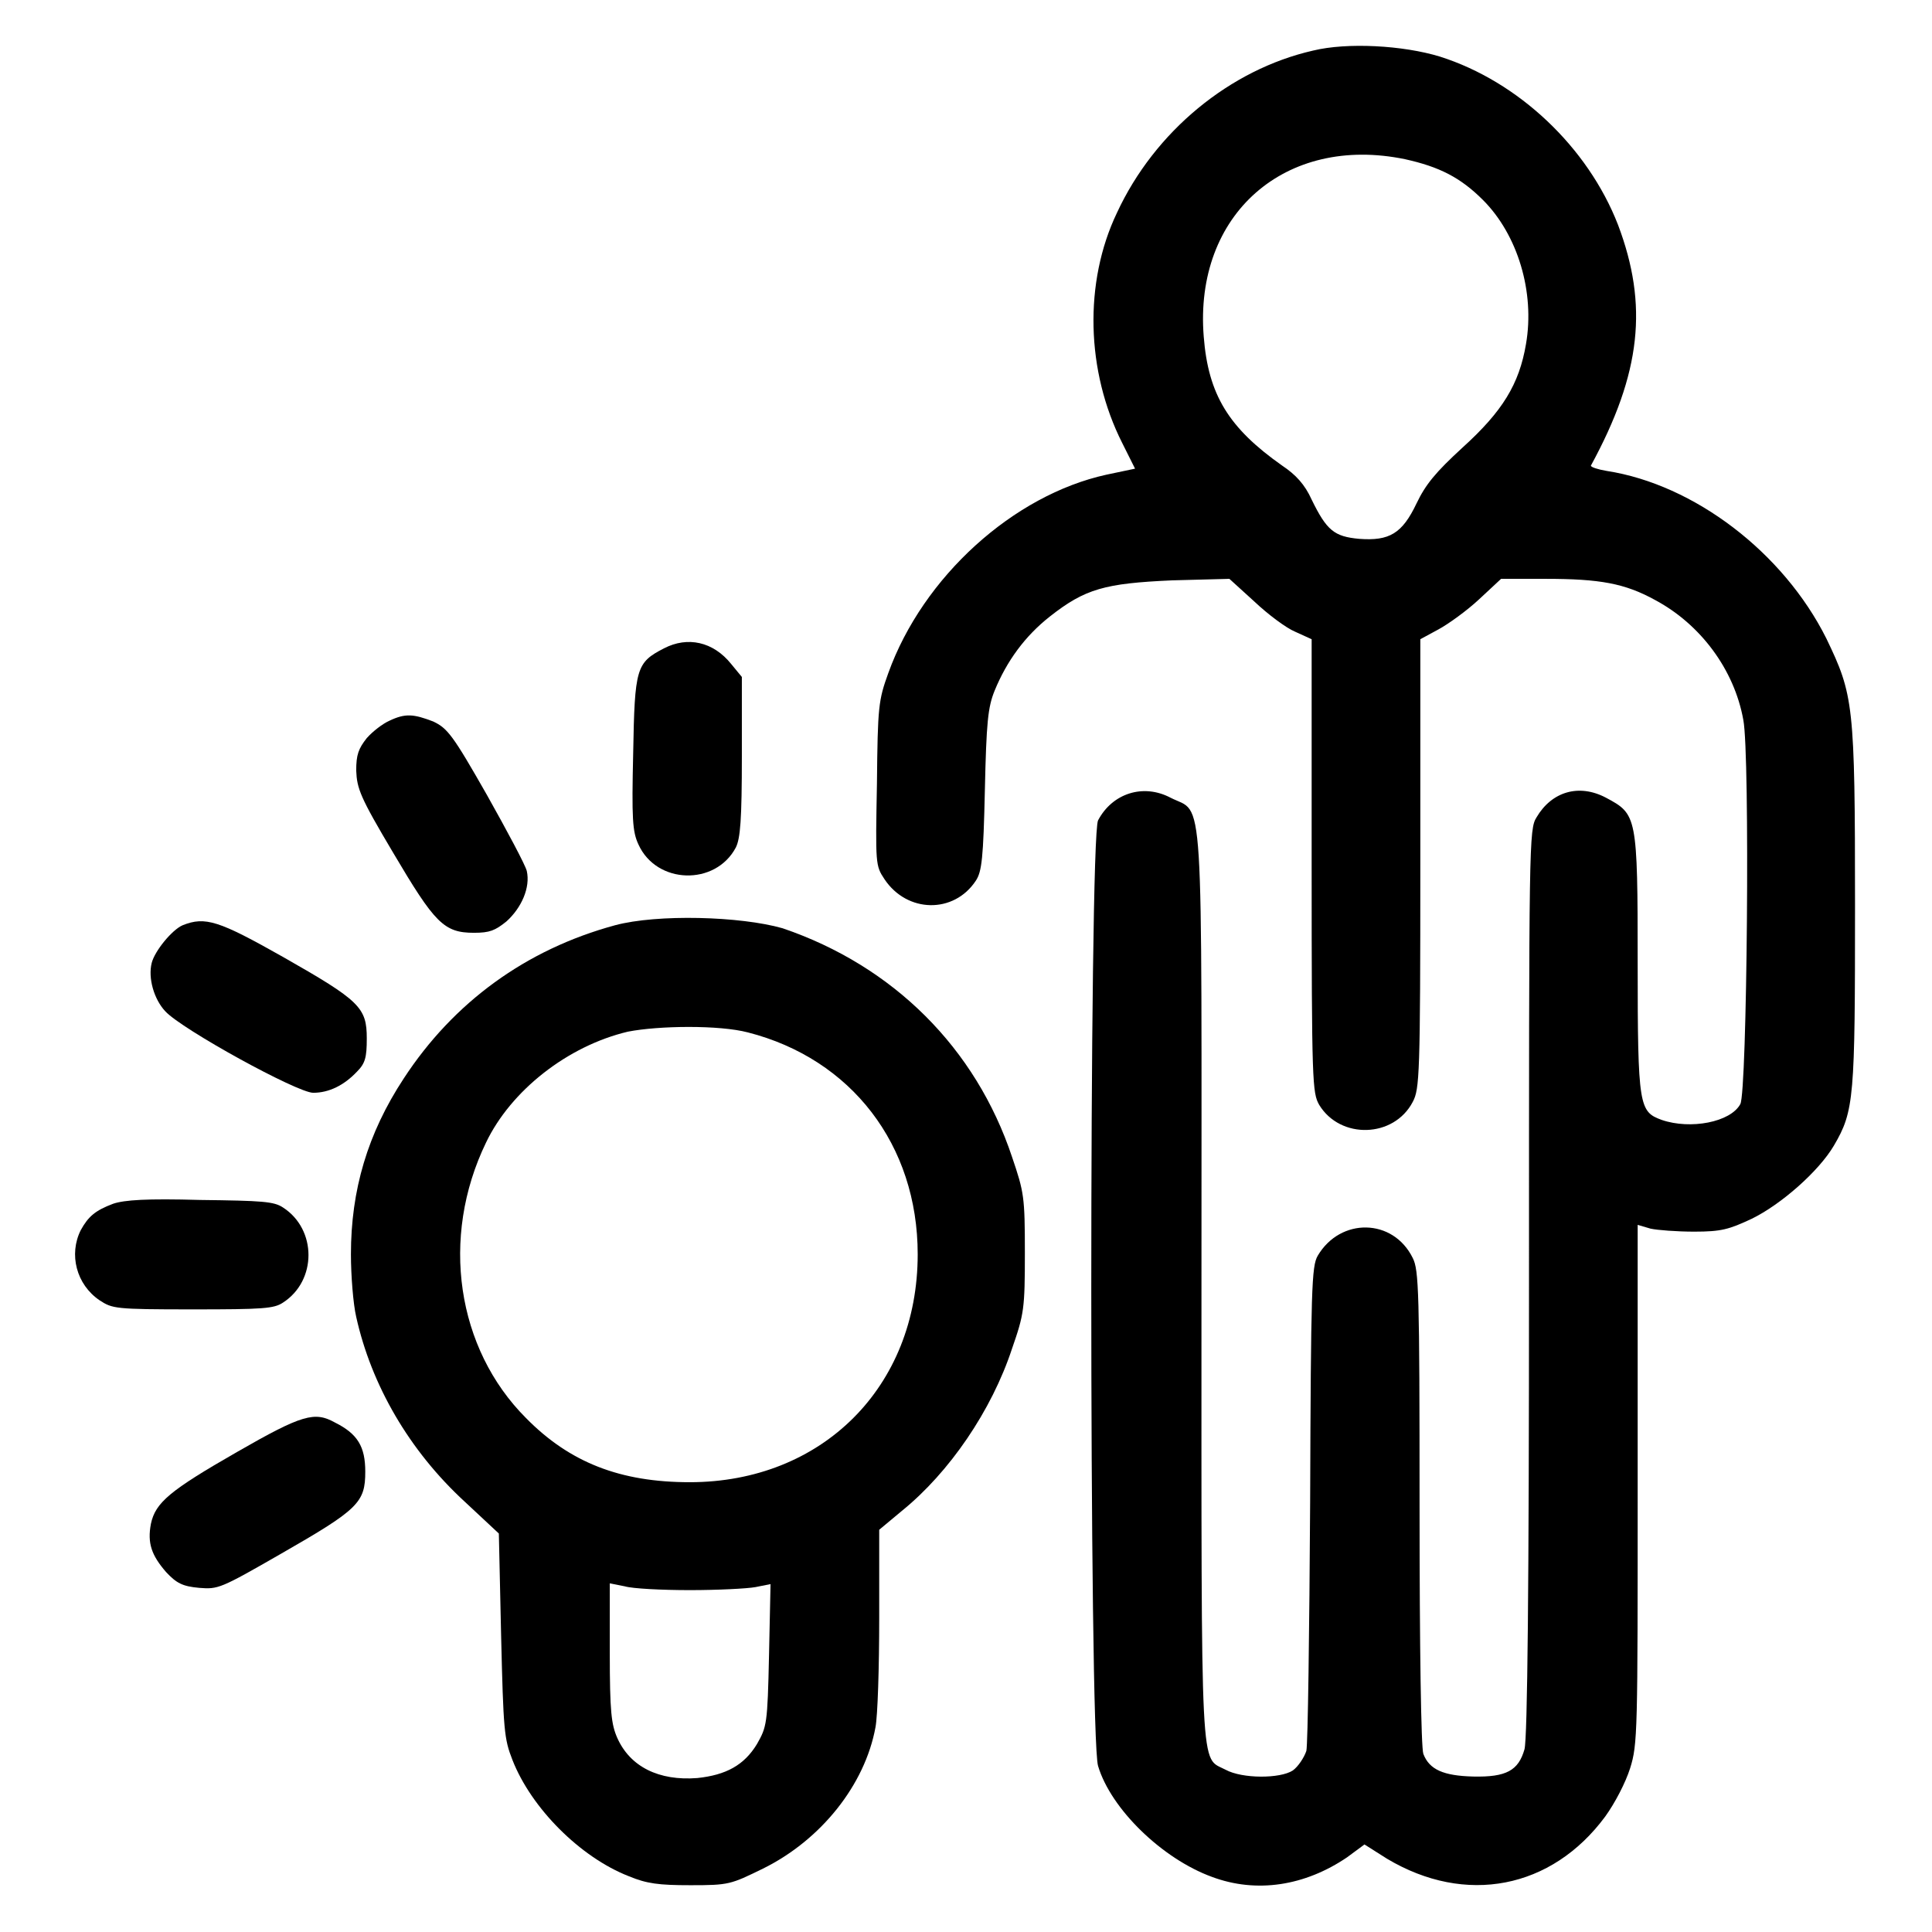 <?xml version="1.0" encoding="utf-8"?>
<!-- Svg Vector Icons : http://www.onlinewebfonts.com/icon -->
<!DOCTYPE svg PUBLIC "-//W3C//DTD SVG 1.1//EN" "http://www.w3.org/Graphics/SVG/1.1/DTD/svg11.dtd">
<svg version="1.1" xmlns="http://www.w3.org/2000/svg" xmlns:xlink="http://www.w3.org/1999/xlink" x="0px" y="0px" viewBox="0 0 256 256" enable-background="new 0 0 256 256" xml:space="preserve">
<g><g><g><path fill="#000000" d="M174,6.7c-11,2.5-21,10.7-26,21.5c-4.4,9.2-4.1,21,0.7,30.5l1.7,3.4l-3.8,0.8c-12.3,2.7-24.3,13.5-28.9,26.3c-1.3,3.6-1.4,4.4-1.5,14.6c-0.2,10.7-0.2,10.9,1,12.7c3,4.5,9.2,4.6,12.1,0.2c0.8-1.2,1-3,1.2-12c0.2-9,0.4-11,1.3-13.2c1.6-3.9,4-7.2,7.3-9.8c4.7-3.7,7.3-4.4,16.2-4.8l7.6-0.2l3.3,3c1.8,1.7,4.2,3.5,5.4,4l2.2,1v30c0,28.9,0.1,30.1,1,31.7c2.8,4.6,9.9,4.4,12.4-0.4c0.9-1.7,1-3.5,1-31.5V84.7l2.4-1.3c1.3-0.7,3.8-2.5,5.4-4l2.9-2.7h5.9c7.2,0,10.5,0.6,14.5,2.8c6,3.2,10.5,9.2,11.7,15.9c0.9,4.6,0.5,49.4-0.4,50.9c-1.3,2.4-6.6,3.4-10.4,2.1c-3-1.1-3.2-1.7-3.2-20.7c0-19.7-0.1-19.8-4.2-22c-3.6-1.9-7.2-0.8-9.2,2.6c-1,1.6-1,3.1-1,61.6c0,40-0.2,60.5-0.6,61.9c-0.8,2.8-2.4,3.7-6.8,3.6c-3.9-0.1-5.8-0.9-6.6-3c-0.3-0.8-0.5-14-0.5-32.6c0-28.8-0.1-31.5-0.9-33.1c-2.6-5.3-9.6-5.4-12.6-0.3c-0.8,1.4-0.9,4.2-1,32.7c-0.1,17.2-0.3,32-0.5,32.9c-0.3,0.9-1.1,2.1-1.8,2.6c-1.7,1.1-6.7,1.1-8.9-0.1c-3.4-1.8-3.2,2.2-3.2-63.9c0-68,0.4-62.6-4.1-64.9c-3.6-1.9-7.7-0.6-9.6,3c-1.2,2.3-1.2,121.4,0,125.3c1.7,5.7,8.5,12.3,15.1,14.7c5.9,2.2,12.3,1.2,17.9-2.6l2.3-1.7l3,1.9c10.4,6.2,21.8,4,28.9-5.6c1.3-1.8,2.7-4.5,3.3-6.4c1-3.2,1-4.7,1-37.7v-34.3l1.7,0.5c0.9,0.2,3.5,0.4,5.8,0.4c3.6,0,4.6-0.3,7.6-1.7c3.9-1.9,8.9-6.3,10.9-9.7c2.7-4.6,2.8-6.3,2.8-31.8c0-26.8-0.2-27.9-3.8-35.4c-5.7-11.4-17.5-20.4-29.1-22.2c-1.2-0.2-2.1-0.5-2.1-0.7c6.7-12.3,7.6-21.3,3.6-31.9c-4-10.3-13.2-19-23.6-22.3C185.9,6,178.5,5.6,174,6.7z M186.2,21.1c4.5,1,7.3,2.4,10.3,5.4c4.6,4.6,6.9,12.2,5.7,19.1c-0.9,5.3-3.1,8.9-8.4,13.7c-3.6,3.3-4.9,4.9-6.1,7.4c-1.9,4-3.6,5-7.6,4.7c-3.3-0.3-4.3-1.1-6.3-5.2c-0.9-2-2.1-3.3-3.9-4.5c-7.1-5-9.8-9.4-10.4-17.1C158.2,28.4,170.3,17.8,186.2,21.1z"/><path fill="#000000" d="M88,85.9c-3.7,1.9-3.9,2.6-4.1,13.9c-0.2,8.7-0.1,10.4,0.7,12.1c2.4,5.3,10.2,5.5,12.9,0.4c0.6-1.2,0.8-3.7,0.8-12.1V89.7L96.9,88C94.5,85,91.1,84.3,88,85.9z"/><path fill="#000000" d="M51.6,95.5c-0.9,0.4-2.2,1.4-3,2.3c-1.1,1.4-1.4,2.2-1.4,4.3c0.1,2.4,0.5,3.5,4.9,10.9c5.5,9.3,6.7,10.6,10.7,10.6c2.1,0,2.8-0.3,4.3-1.5c2-1.8,3.2-4.5,2.7-6.7c-0.2-0.8-2.6-5.3-5.3-10.1c-4.5-7.9-5.2-8.8-7.1-9.7C54.8,94.6,53.7,94.5,51.6,95.5z"/><path fill="#000000" d="M81.5,122.6c-11.8,3.2-21.4,10.2-28,20.3c-4.8,7.3-7,14.8-7,23.3c0,2.8,0.3,6.6,0.7,8.3c2,9,7,17.7,14.4,24.5l4.5,4.2l0.3,13.5c0.3,12.6,0.4,13.7,1.5,16.5c2.5,6.4,9,12.9,15.4,15.4c2.4,1,4,1.2,8.2,1.2c5.1,0,5.3-0.1,9.6-2.2c7.7-3.8,13.5-11.1,14.9-18.7c0.3-1.5,0.5-8,0.5-14.5v-11.7l3-2.5c6.3-5.1,11.9-13.3,14.6-21.5c1.6-4.6,1.7-5.3,1.7-12.7s-0.1-8-1.7-12.7c-4.8-14.4-15.7-25.3-30.4-30.3C98.1,121.4,87.1,121.1,81.5,122.6z M99.1,136.8c13.7,3.5,22.5,14.9,22.5,29.4c0,17.6-12.7,30.2-30.2,30.2c-9.2,0-15.9-2.6-21.7-8.5c-9.2-9.2-11.4-23.9-5.3-36.5c3.3-6.9,10.8-12.8,18.8-14.7C87.3,135.9,95.3,135.8,99.1,136.8z M91.4,210.7c3.7,0,7.6-0.2,8.7-0.4l2-0.4l-0.2,9.4c-0.2,9.2-0.3,9.5-1.6,11.8c-1.7,2.8-4.1,4.1-7.9,4.5c-5.1,0.4-8.9-1.5-10.6-5.3c-0.8-1.8-1-3.5-1-11.3v-9.2l2,0.4C83.8,210.5,87.7,210.7,91.4,210.7z"/><path fill="#000000" d="M24.2,122.6c-1.4,0.6-3.7,3.4-4.1,5c-0.5,2,0.3,4.8,1.8,6.4c2.2,2.4,17.5,10.8,19.6,10.8c2.1,0,4.1-1,5.8-2.8c1.1-1.1,1.3-1.9,1.3-4.4c0-4.1-0.9-5-11.1-10.8C29,122,27.2,121.4,24.2,122.6z"/><path fill="#000000" d="M15,159.5c-2.4,0.9-3.3,1.7-4.3,3.5c-1.6,3.2-0.6,7.2,2.5,9.3c1.7,1.1,2,1.2,12.3,1.2c9.4,0,10.8-0.1,12-0.9c4.5-2.9,4.5-9.7,0-12.6c-1.2-0.8-2.7-0.9-11-1C19.4,158.8,16.5,159,15,159.5z"/><path fill="#000000" d="M31.4,192.4c-8.9,5.1-10.8,6.7-11.4,9.5c-0.5,2.6,0.1,4.2,2,6.4c1.4,1.5,2.2,1.9,4.4,2.1c2.5,0.2,2.8,0.1,10.8-4.5c10.3-5.9,11.2-6.8,11.2-10.9c0-3.3-1-5-4-6.5C41.7,187,40.1,187.4,31.4,192.4z"/></g></g></g>
</svg>